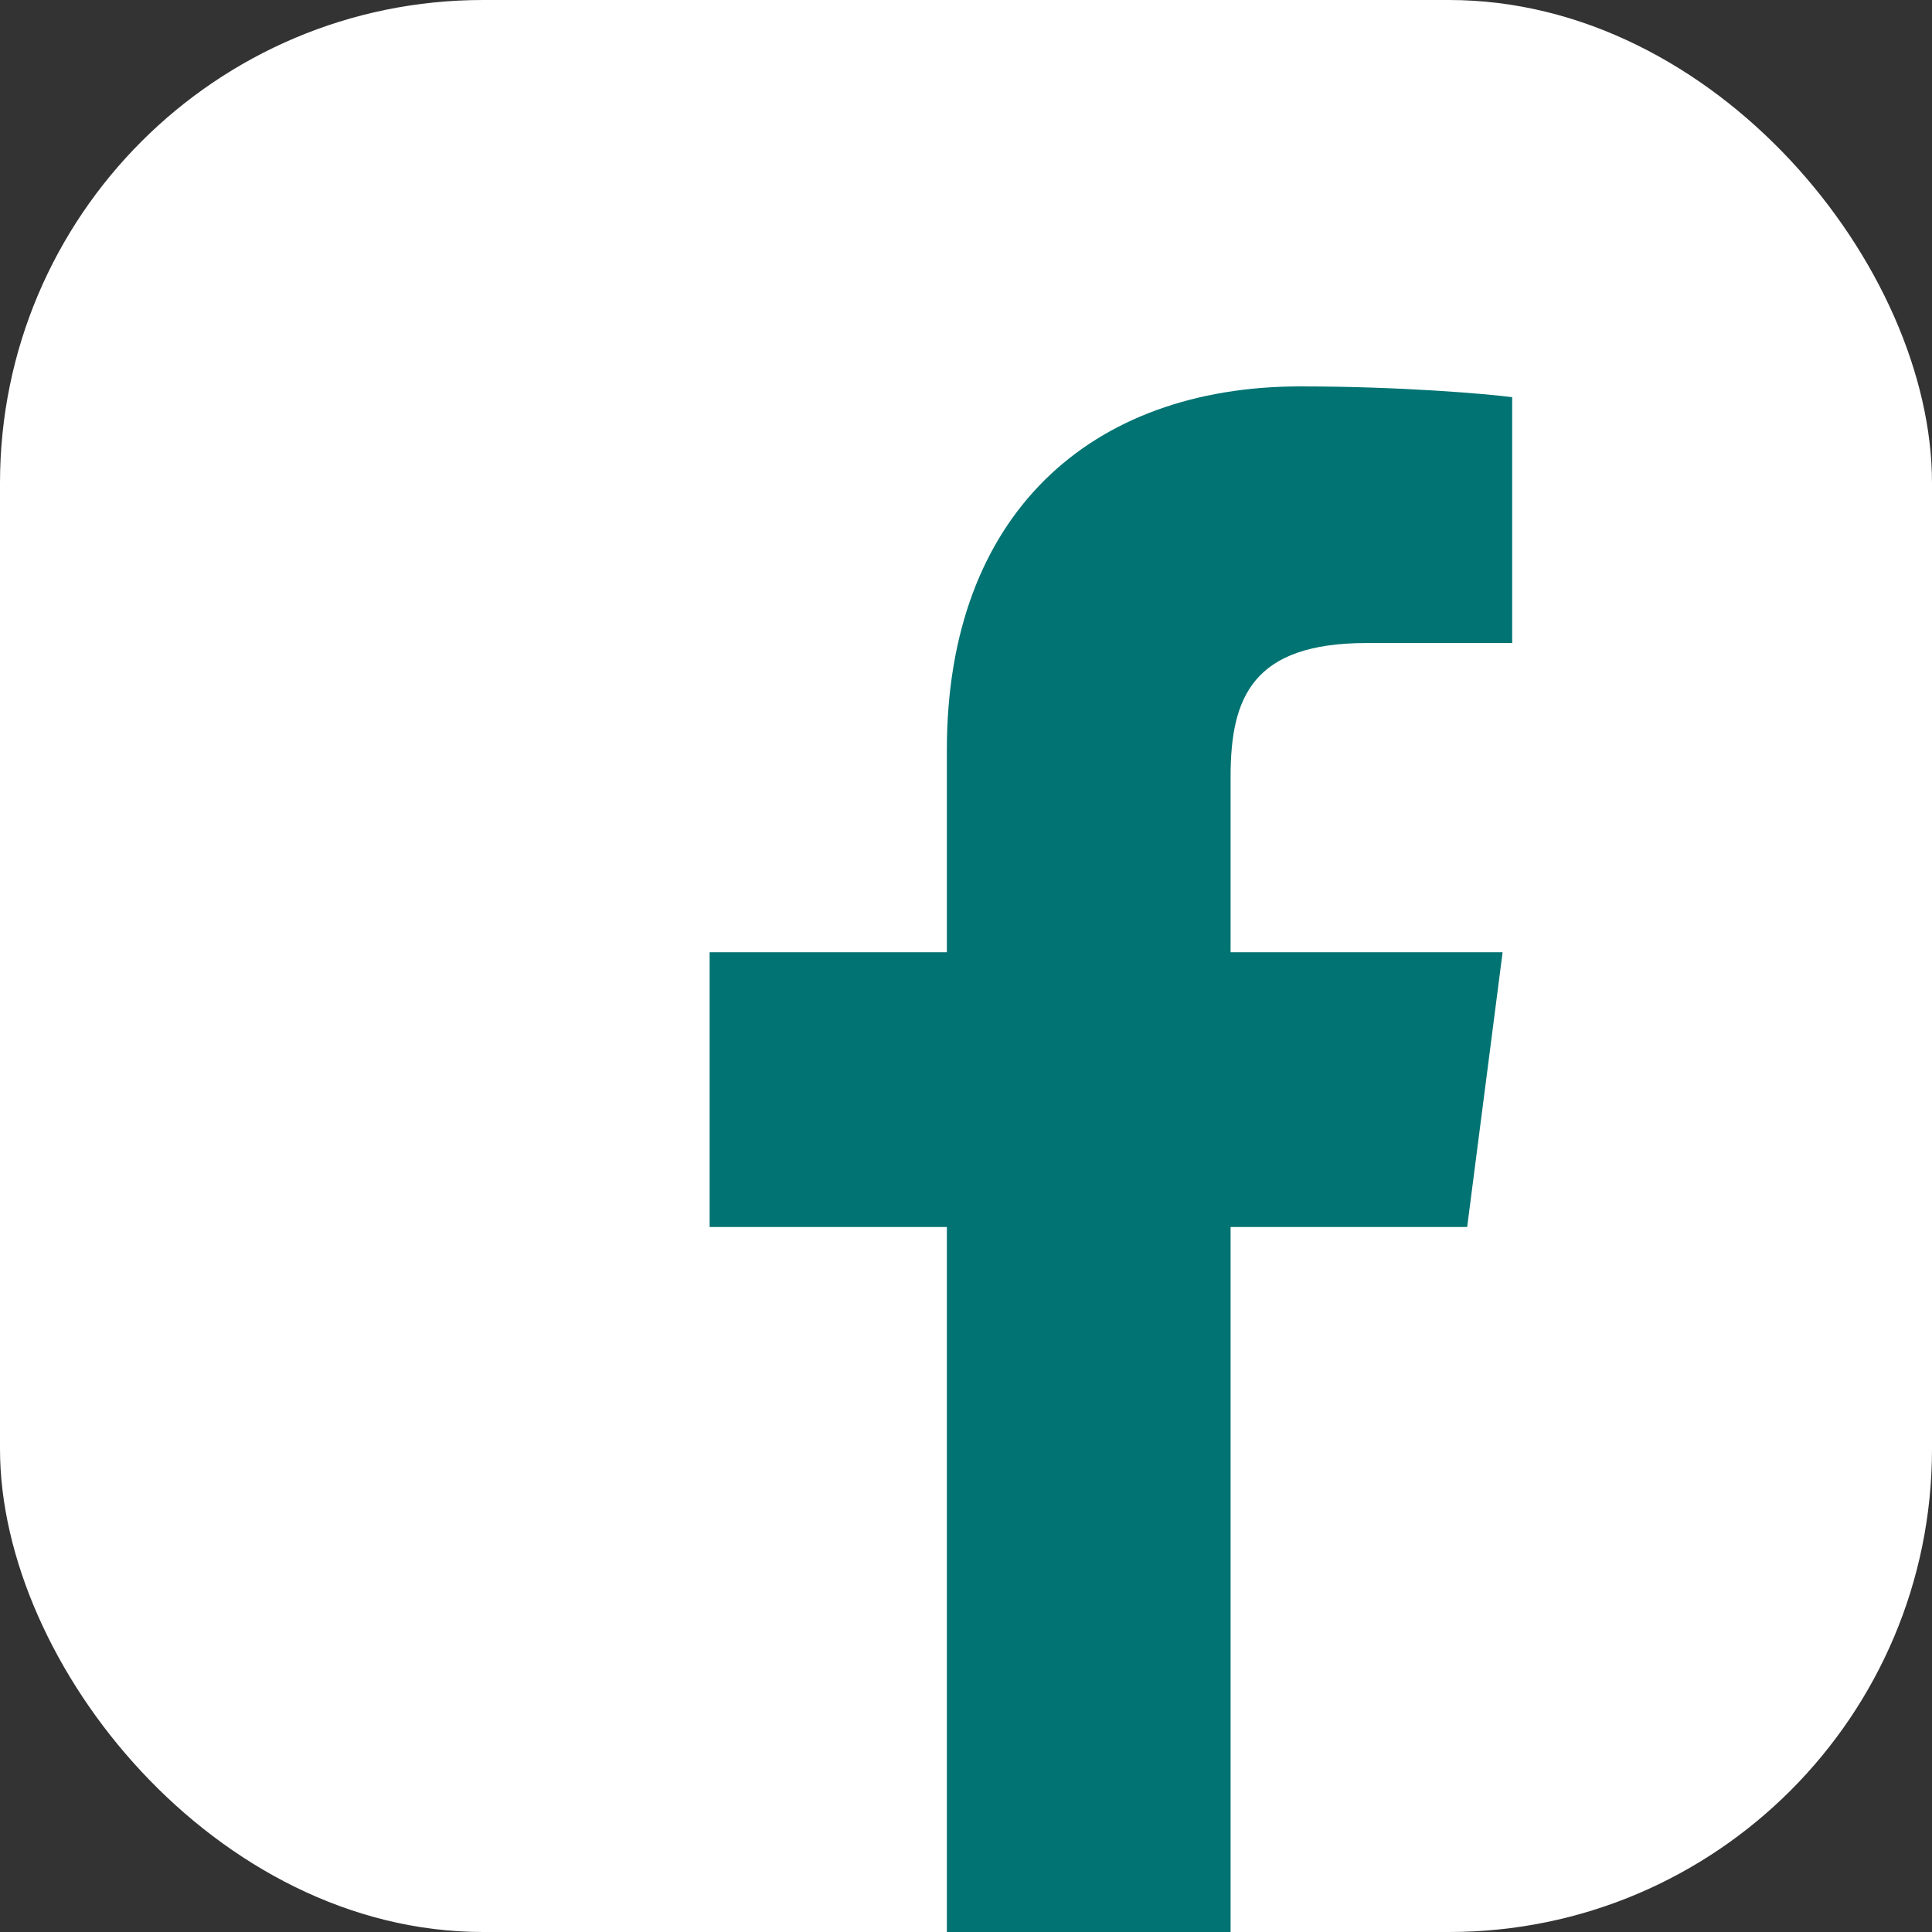 <?xml version="1.0" encoding="UTF-8"?> <svg xmlns="http://www.w3.org/2000/svg" width="40" height="40" viewBox="0 0 40 40" fill="none"><rect x="0" y="0" width="40" height="40" fill="#333333" stroke="none"/> <rect width="40" height="40" rx="10" fill="white"></rect> <g clip-path="url(#clip0_385_28)"> <path d="M25.478 40V25.404H30.376L31.11 19.715H25.478V16.082C25.478 14.435 25.934 13.313 28.298 13.313L31.308 13.312V8.223C30.788 8.155 29.001 8 26.921 8C22.578 8 19.604 10.651 19.604 15.519V19.715H14.692V25.404H19.604V40H25.478Z" fill="#007372"></path> </g> <defs> <clipPath id="clip0_385_28"> <rect width="32" height="32" fill="white" transform="translate(7 8)"></rect> </clipPath> </defs> </svg> 
